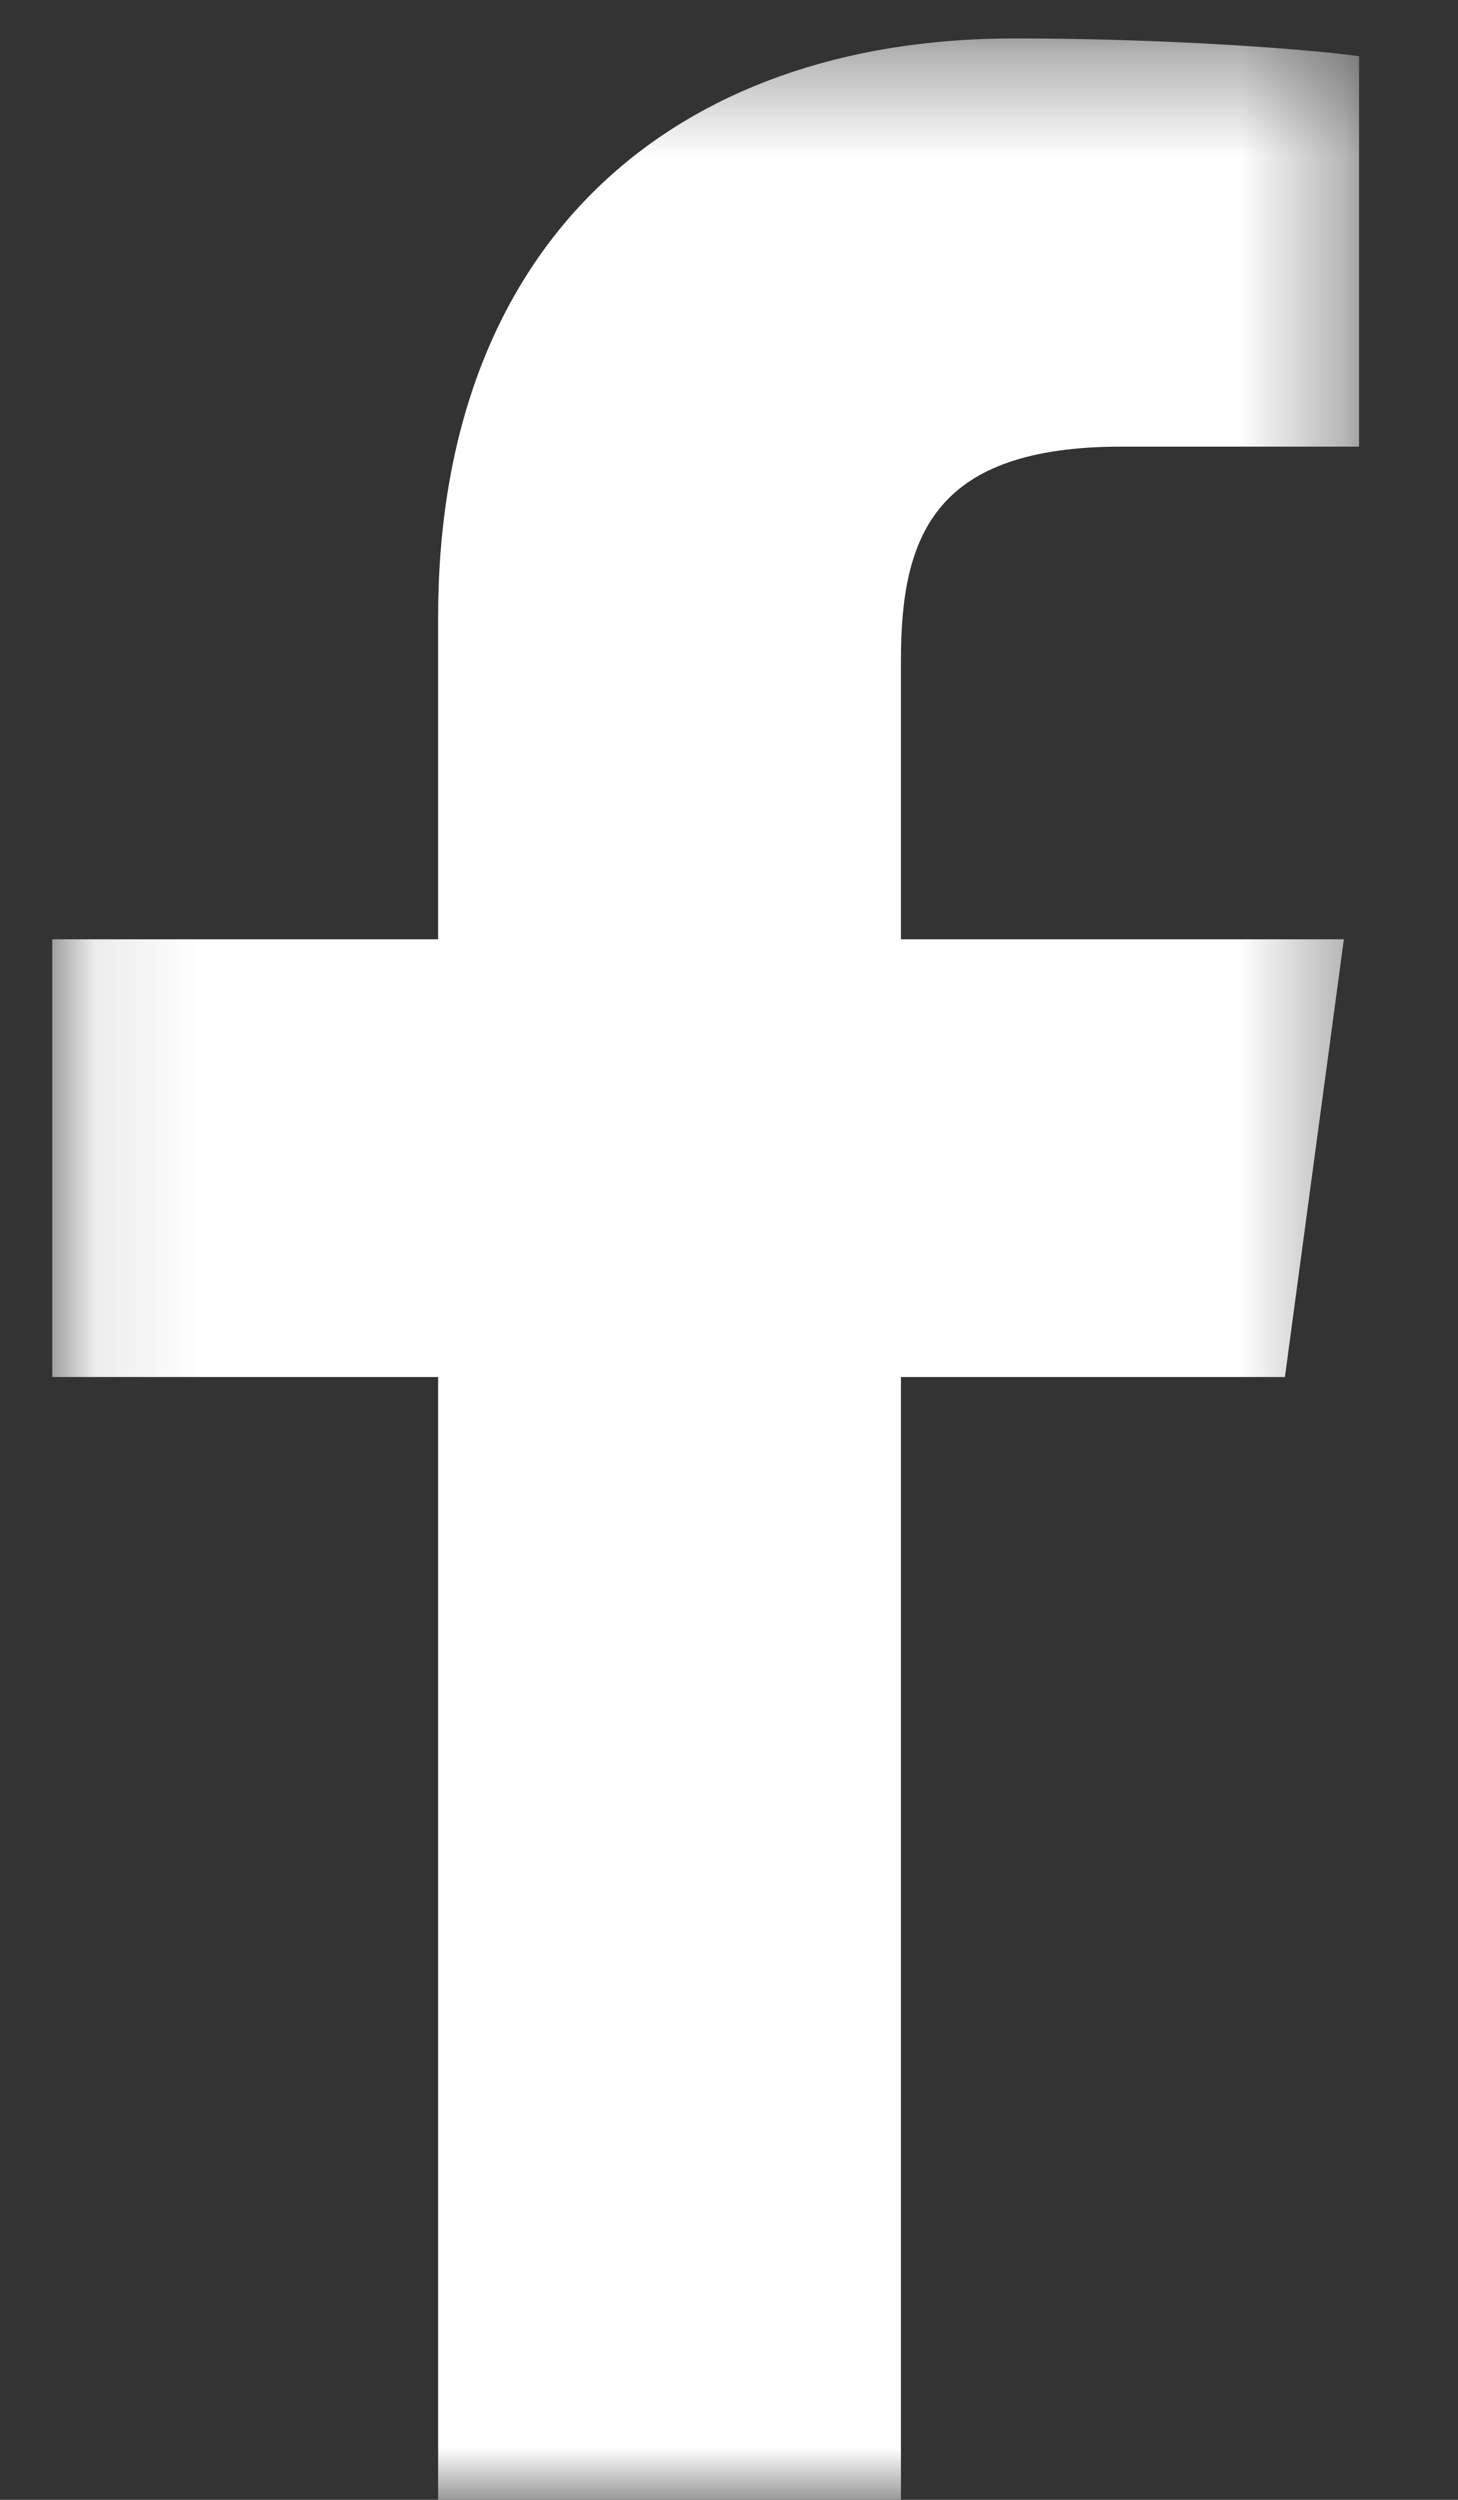 <?xml version="1.0" encoding="UTF-8"?>
<svg width="14px" height="24px" viewBox="0 0 14 24" version="1.1" xmlns="http://www.w3.org/2000/svg" xmlns:xlink="http://www.w3.org/1999/xlink">
    <rect x="0" y="0" width="14" height="24" fill="#333333" stroke="none"/>
    <!-- Generator: Sketch 57.1 (83088) - https://sketch.com -->
    <title>Group 4</title>
    <desc>Created with Sketch.</desc>
    <defs>
        <polygon id="path-1" points="0.095 0.37 12.643 0.37 12.643 24 0.095 24"></polygon>
    </defs>
    <g id="FINAL-DESINGS" stroke="none" stroke-width="1" fill="none" fill-rule="evenodd">
        <g id="Group-4" transform="translate(0, -0.5)">
            <g id="Group-10" transform="translate(0, 0.5)">
                <g id="Group-7" transform="translate(0.407, 0)">
                    <mask id="mask-2" fill="white">
                        <use xlink:href="#path-1"></use>
                    </mask>
                    <g id="Clip-6"></g>
                    <path d="M12.643,4.288 L10.362,4.288 C8.578,4.288 8.244,5.128 8.244,6.334 L8.244,9.018 L12.497,9.018 L11.931,13.22 L8.244,13.22 L8.244,24 L3.8,24 L3.8,13.22 L0.095,13.22 L0.095,9.018 L3.8,9.018 L3.8,5.923 C3.8,2.33 6.05,0.369 9.332,0.369 C10.9,0.369 12.25,0.483 12.643,0.54 L12.643,4.288 Z" id="Fill-5" fill="#FFFFFF" mask="url(#mask-2)"></path>
                </g>
            </g>
        </g>
    </g>
</svg>